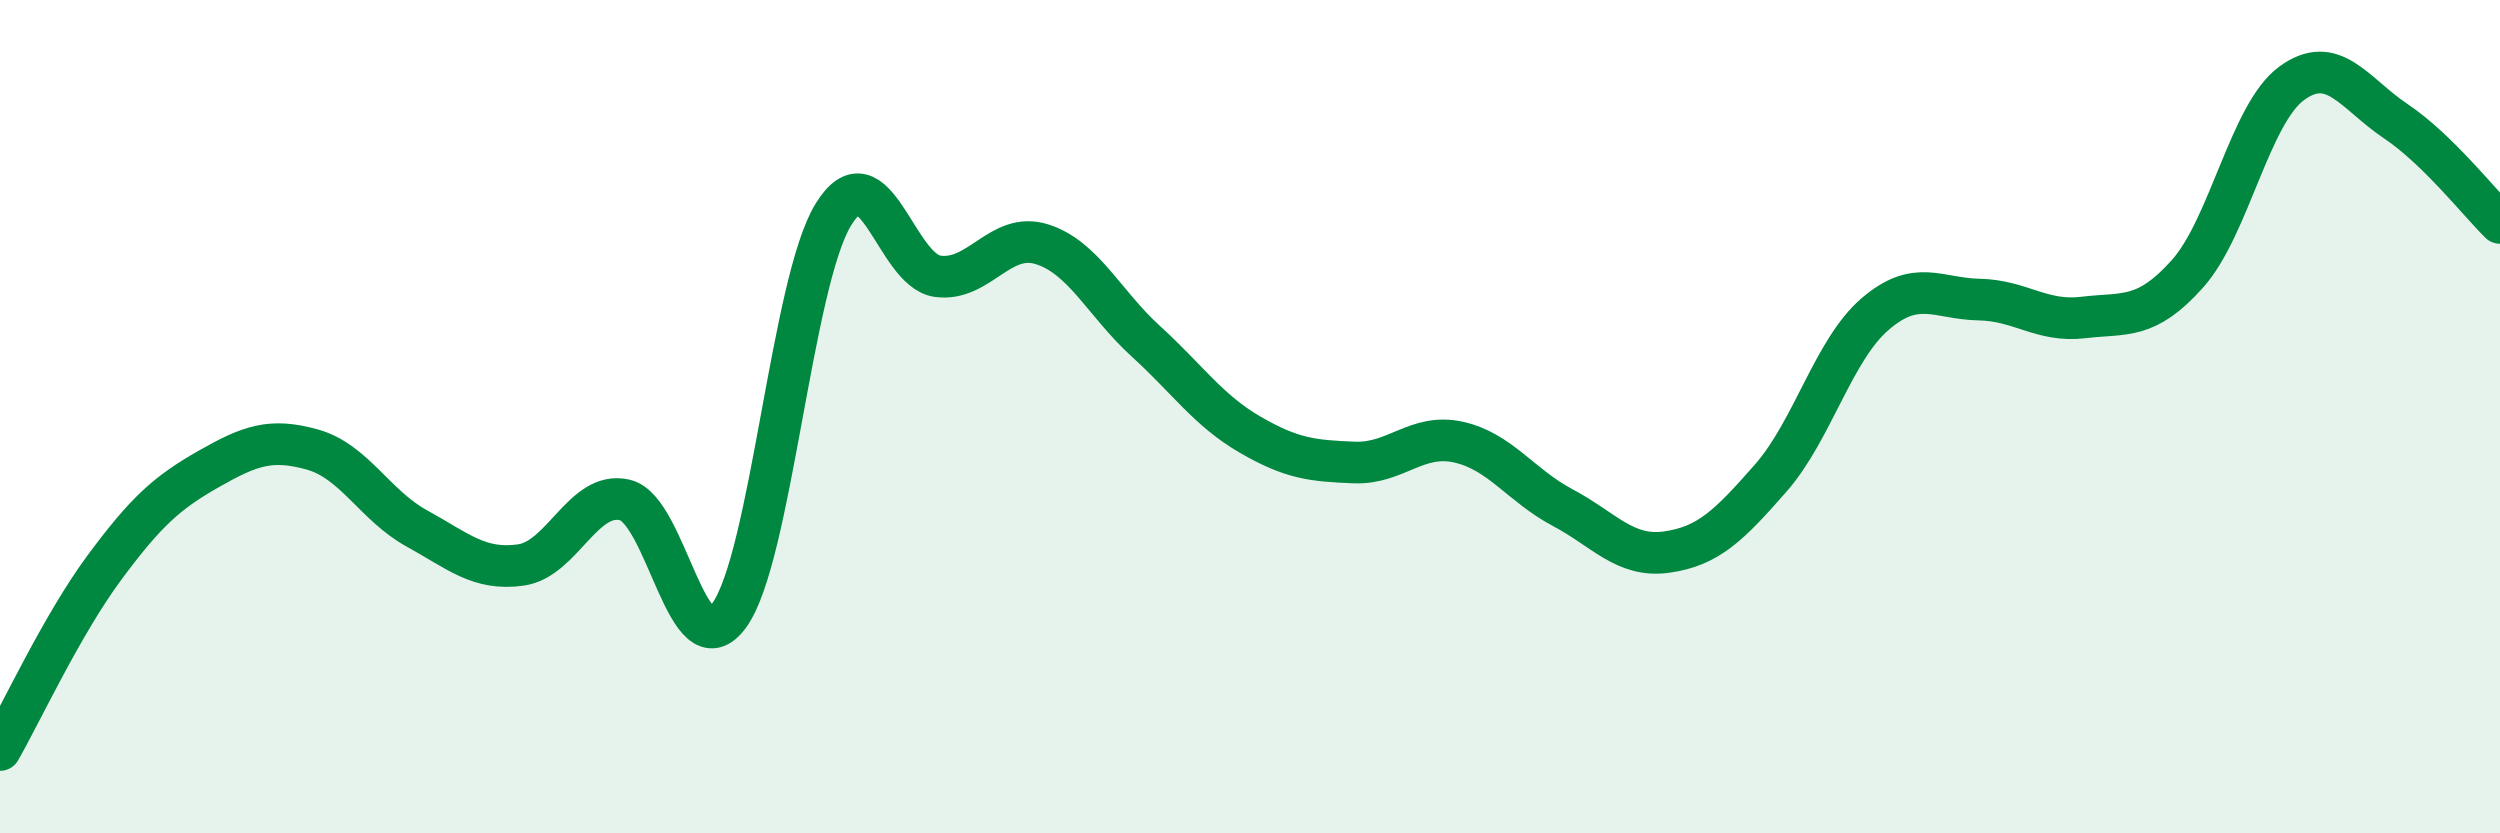 
    <svg width="60" height="20" viewBox="0 0 60 20" xmlns="http://www.w3.org/2000/svg">
      <path
        d="M 0,18 C 0.5,17.13 1.5,14.98 2.5,13.63 C 3.5,12.28 4,11.83 5,11.26 C 6,10.69 6.5,10.51 7.5,10.79 C 8.5,11.07 9,12.13 10,12.68 C 11,13.23 11.5,13.7 12.5,13.56 C 13.5,13.42 14,11.76 15,12 C 16,12.24 16.5,16.14 17.5,14.77 C 18.5,13.4 19,6.78 20,5.15 C 21,3.52 21.5,6.49 22.5,6.63 C 23.5,6.77 24,5.55 25,5.86 C 26,6.17 26.5,7.28 27.5,8.19 C 28.5,9.1 29,9.85 30,10.43 C 31,11.01 31.5,11.06 32.5,11.1 C 33.5,11.14 34,10.39 35,10.61 C 36,10.83 36.5,11.65 37.5,12.18 C 38.5,12.71 39,13.39 40,13.25 C 41,13.11 41.5,12.61 42.5,11.47 C 43.5,10.33 44,8.4 45,7.54 C 46,6.68 46.5,7.17 47.5,7.19 C 48.5,7.21 49,7.74 50,7.62 C 51,7.5 51.5,7.69 52.5,6.57 C 53.5,5.45 54,2.73 55,2 C 56,1.27 56.5,2.24 57.5,2.91 C 58.5,3.58 59.5,4.86 60,5.35L60 20L0 20Z"
        fill="#008740"
        opacity="0.1"
        stroke-linecap="round"
        stroke-linejoin="round"
      />
      <path
        d="M 0,18 C 0.5,17.13 1.5,14.98 2.5,13.63 C 3.5,12.28 4,11.83 5,11.26 C 6,10.69 6.5,10.51 7.5,10.79 C 8.5,11.07 9,12.13 10,12.68 C 11,13.23 11.5,13.7 12.5,13.56 C 13.5,13.42 14,11.76 15,12 C 16,12.24 16.5,16.14 17.5,14.77 C 18.5,13.4 19,6.78 20,5.15 C 21,3.52 21.5,6.49 22.5,6.63 C 23.5,6.77 24,5.55 25,5.86 C 26,6.17 26.5,7.28 27.5,8.19 C 28.5,9.1 29,9.85 30,10.43 C 31,11.01 31.5,11.06 32.5,11.1 C 33.5,11.14 34,10.39 35,10.61 C 36,10.83 36.5,11.65 37.5,12.18 C 38.5,12.71 39,13.39 40,13.25 C 41,13.11 41.5,12.61 42.5,11.47 C 43.5,10.33 44,8.4 45,7.54 C 46,6.68 46.5,7.17 47.5,7.19 C 48.5,7.21 49,7.74 50,7.62 C 51,7.5 51.5,7.69 52.5,6.57 C 53.5,5.45 54,2.73 55,2 C 56,1.27 56.5,2.24 57.5,2.91 C 58.5,3.58 59.5,4.86 60,5.35"
        stroke="#008740"
        stroke-width="1"
        fill="none"
        stroke-linecap="round"
        stroke-linejoin="round"
      />
    </svg>
  